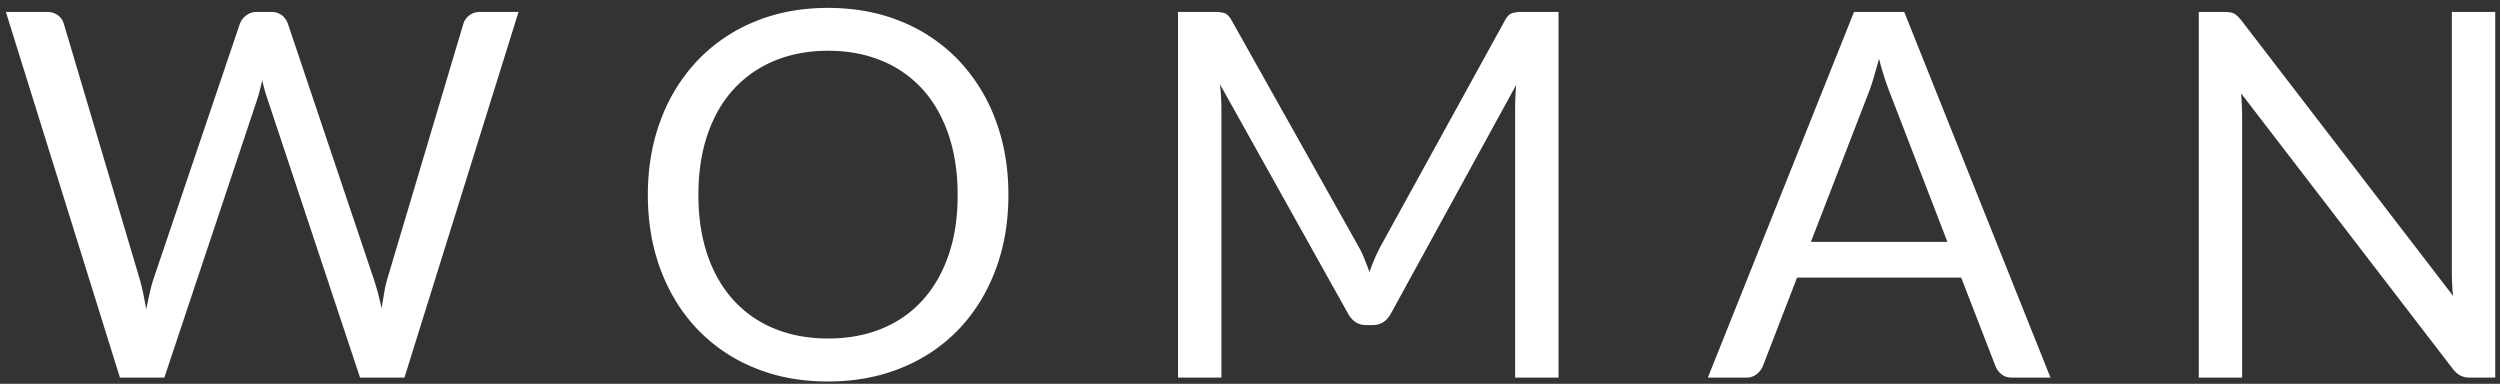 <svg id="Слой_1" data-name="Слой 1" xmlns="http://www.w3.org/2000/svg" viewBox="0 0 2300.13 353.12"><rect x="0" y="0" width="2300.13" height="353.12" fill="#333333" stroke="none"/><defs><style>.cls-1{fill:#fff;}</style></defs><title>wlogo</title><path class="cls-1" d="M5.41,11h37.8A16.15,16.15,0,0,1,53.3,14.06a14.94,14.94,0,0,1,5.4,7.75l69.49,233.82q1.88,6.35,3.41,13.62t2.93,15.26q1.65-8,3.29-15.38a122,122,0,0,1,3.76-13.5L220.69,21.81a17.18,17.18,0,0,1,5.52-7.39,15.1,15.1,0,0,1,10-3.41h13.14a15.67,15.67,0,0,1,10,3.05,16.76,16.76,0,0,1,5.52,7.75l78.64,233.82A229,229,0,0,1,351,283.57q1.41-7.74,2.59-14.79a100.37,100.37,0,0,1,3.05-13.15L426.34,21.81a14.63,14.63,0,0,1,5.28-7.51,15.49,15.49,0,0,1,10-3.29h35.45L372.11,347.43H331.26L246,90.83a142.3,142.3,0,0,1-4.69-16.9q-1.18,4.69-2.23,9c-.7,2.89-1.45,5.51-2.23,7.86L151.2,347.43H110.35Z"/><path class="cls-1" d="M927.79,179.34q0,37.8-12,69.37T882,303.06a151.15,151.15,0,0,1-52.47,35.33Q798.91,350.95,761.82,351t-67.61-12.56a151.35,151.35,0,0,1-52.36-35.33q-21.83-22.77-33.8-54.35t-12-69.37q0-37.8,12-69.38a160.25,160.25,0,0,1,33.8-54.46,151.94,151.94,0,0,1,52.36-35.57Q724.72,7.26,761.82,7.26t67.73,12.67A151.73,151.73,0,0,1,882,55.5,160.25,160.25,0,0,1,915.82,110Q927.79,141.55,927.79,179.34Zm-46.71,0q0-31-8.45-55.64T848.68,82a104,104,0,0,0-37.56-26.18Q789,46.7,761.82,46.7q-27,0-49.07,9.15A105.11,105.11,0,0,0,675.07,82q-15.62,17-24.06,41.67t-8.45,55.64q0,31,8.45,55.52t24.06,41.55a103.71,103.71,0,0,0,37.68,26.06q22.07,9,49.07,9,27.23,0,49.3-9a102.59,102.59,0,0,0,37.56-26.06q15.5-17,24-41.55T881.08,179.34Z"/><path class="cls-1" d="M1255.17,237.67q2.46,6.22,4.81,12.56,2.34-6.57,4.93-12.56c1.72-4,3.67-8,5.87-12.09L1384.64,18.76q3-5.4,6.34-6.58a29.23,29.23,0,0,1,9.39-1.17h33.57V347.43H1394V100.22c0-3.29.07-6.81.23-10.56s.39-7.59.71-11.51L1279.7,288.5q-5.88,10.56-16.44,10.56h-6.57q-10.56,0-16.43-10.56l-117.85-211q.71,6.1,1,12c.24,3.92.36,7.51.36,10.8V347.43h-39.91V11h33.57a29.35,29.35,0,0,1,9.39,1.17q3.29,1.19,6.34,6.58l116.2,207.06A88.9,88.9,0,0,1,1255.17,237.67Z"/><path class="cls-1" d="M1886.56,347.43h-35.22q-6.1,0-9.86-3.06a18.73,18.73,0,0,1-5.63-7.74l-31.46-81.23h-151L1622,336.63a18.41,18.41,0,0,1-5.63,7.51,15,15,0,0,1-9.86,3.29h-35.22L1705.79,11H1752Zm-220.44-124.9h125.59L1738.89,85.67A255.75,255.75,0,0,1,1728.8,54q-2.6,9.63-5,17.73t-4.81,14.2Z"/><path class="cls-1" d="M2055.47,12.54q2.93,1.53,6.69,6.22L2257,272.3q-.71-6.1-.94-11.85c-.16-3.84-.23-7.55-.23-11.15V11h39.91V347.43h-23a19.61,19.61,0,0,1-9-1.88,22.83,22.83,0,0,1-7.16-6.34L2061.92,85.9q.47,5.86.71,11.5t.23,10.33v239.7H2023V11h23.48Q2052.54,11,2055.47,12.54Z"/></svg>